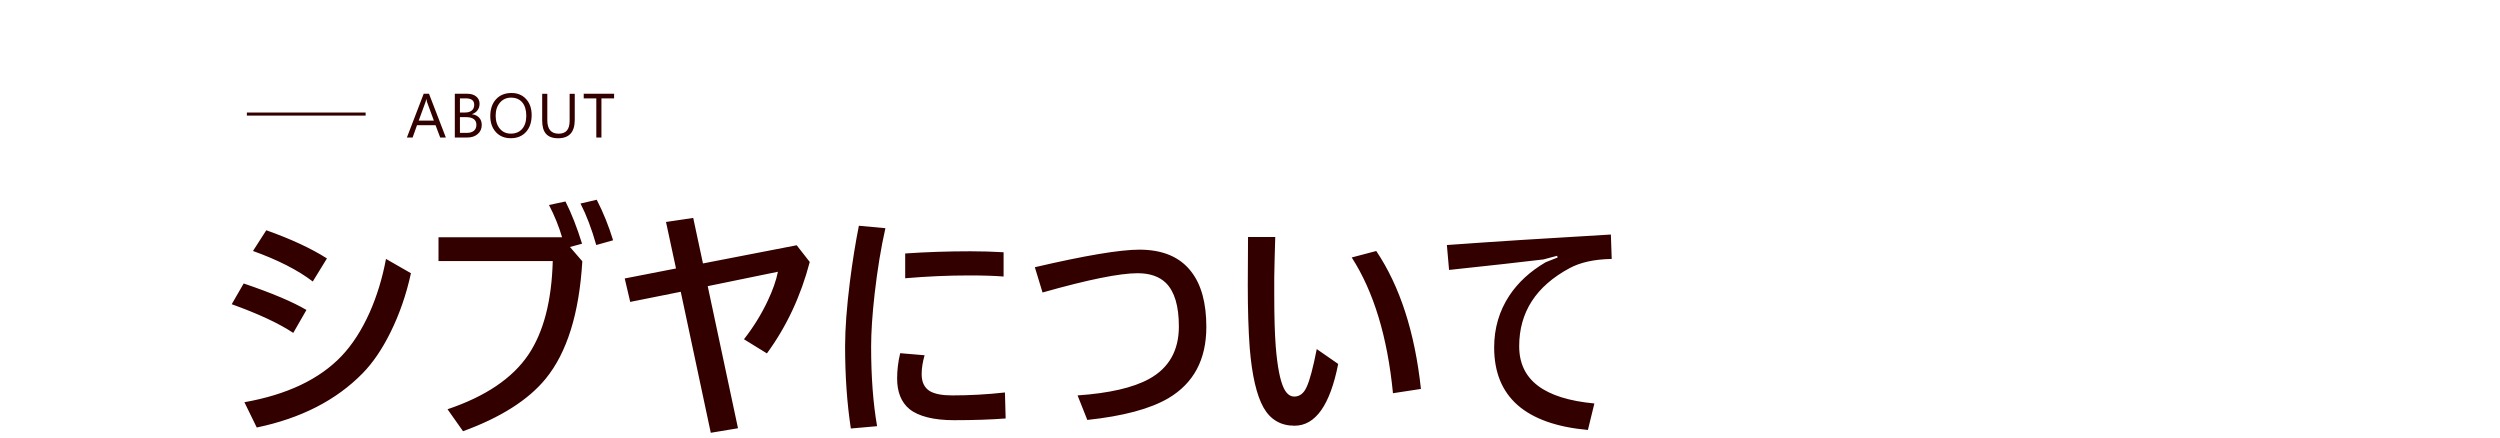 <svg xmlns="http://www.w3.org/2000/svg" viewBox="0 0 800 140"><defs><style>.cls-1{fill:#300;}</style></defs><path class="cls-1" d="M74.15 97.35l3.83-6.64c8.98 3.05 15.68 5.87 20.08 8.48l-4.22 7.34c-4.58-3.05-11.15-6.11-19.69-9.18zm49.38-14.49l7.97 4.57c-1.46 6.72-3.63 13.01-6.52 18.87-2.68 5.42-5.65 9.79-8.91 13.12-8.46 8.65-19.77 14.44-33.91 17.38l-3.95-8.09c13.62-2.42 23.97-7.33 31.05-14.73 3.49-3.67 6.51-8.36 9.06-14.06 2.32-5.26 4.05-10.95 5.2-17.07zm-42.58-2.54l4.26-6.64c7.86 2.79 14.34 5.79 19.41 9.02l-4.53 7.38c-4.77-3.65-11.15-6.9-19.14-9.77zM179.86 75.91c-1.02-3.46-2.41-6.9-4.18-10.31l5.27-1.13c1.9 3.75 3.67 8.26 5.31 13.52l-3.87 1.05 3.95 4.57c-.99 16.69-4.9 29.22-11.72 37.58-5.57 6.8-14.39 12.4-26.45 16.8l-4.96-7.03c12.19-4.11 20.82-9.95 25.9-17.5 4.84-7.21 7.43-17.19 7.77-29.92h-36.56v-7.62h39.53zm5.9-10.78l5.2-1.21c2.08 4.06 3.83 8.39 5.23 12.97l-5.39 1.52c-1.46-5.16-3.14-9.58-5.04-13.28zM224.94 84.3l30-5.82 4.18 5.35c-2.87 10.94-7.44 20.69-13.71 29.26l-7.34-4.53c3.05-3.91 5.59-8.02 7.62-12.34 1.61-3.41 2.7-6.5 3.24-9.26l-22.46 4.61 9.69 45.47-8.71 1.45-9.61-45.12-16.17 3.24-1.76-7.5 16.41-3.2-3.2-14.88 8.71-1.29 3.12 14.57zM283.33 73.02c-1.41 6.22-2.55 13.2-3.44 20.94-.76 6.67-1.13 12.33-1.13 16.99 0 9.66.64 18.14 1.91 25.43l-8.4.74c-1.22-7.97-1.84-16.74-1.84-26.33 0-5.62.52-12.56 1.56-20.82.81-6.35 1.76-12.27 2.85-17.73l8.48.78zm4.73 40l7.81.66c-.62 2.14-.94 4.15-.94 6.05 0 2.55.87 4.36 2.62 5.43 1.54.91 3.92 1.37 7.15 1.37 5.57 0 11.2-.31 16.88-.94l.23 8.32c-4.71.36-10.23.55-16.56.55s-11.34-1.2-14.26-3.59c-2.6-2.16-3.91-5.42-3.91-9.77 0-2.68.33-5.38.98-8.09zm1.6-23.98v-7.93c6.8-.47 13.78-.7 20.94-.7 3.49 0 7 .1 10.55.31v7.77c-2.71-.23-6.41-.35-11.09-.35-6.64 0-13.44.3-20.39.9zM333.61 93.6l-2.46-8.09c16.09-3.75 27.24-5.62 33.44-5.62 7.47 0 13.01 2.34 16.6 7.03 3.23 4.14 4.84 10.04 4.84 17.7 0 10.42-4.05 18.02-12.15 22.81-5.83 3.41-14.48 5.73-25.94 6.95l-3.12-7.85c10.13-.7 17.76-2.46 22.89-5.27 6.35-3.49 9.53-9.09 9.53-16.8 0-6.51-1.37-11.13-4.1-13.87-2.14-2.11-5.17-3.16-9.1-3.16-5.78 0-15.92 2.06-30.43 6.17zM421.34 111.69l6.88 4.77c-2.6 13.18-7.27 19.77-13.98 19.77-4.4 0-7.71-1.94-9.92-5.82-2.21-3.93-3.69-10.29-4.41-19.06-.42-5.6-.62-12.29-.62-20.08l.08-15.43h8.71c0 1.02-.07 3.36-.2 7.03-.08 2.42-.12 4.38-.12 5.86v5.86c0 6.75.16 12.15.47 16.21.52 6.46 1.38 10.92 2.58 13.4.86 1.8 1.98 2.7 3.36 2.7 1.72 0 3.03-1.02 3.95-3.05.99-2.11 2.07-6.16 3.24-12.15zm11.21-29.3l7.85-2.07c7.58 11.28 12.34 25.99 14.3 44.14l-8.95 1.37c-1.77-18.05-6.17-32.53-13.2-43.44zM515.48 75.05l.27 7.81c-5.57.1-10.08 1.09-13.52 2.97-10.73 5.78-16.09 14.1-16.09 24.96s8.02 16.81 24.06 18.32l-2.07 8.48c-20-1.82-30-10.62-30-26.41 0-6.12 1.61-11.64 4.84-16.56 2.81-4.24 6.69-7.81 11.64-10.7l3.83-1.52-.16-.55-4.38 1.17c-6.72.81-16.78 1.93-30.2 3.36l-.7-7.97c15-1.09 32.49-2.21 52.46-3.36zM142.68 44h-1.82l-1.48-3.93h-5.94l-1.4 3.93h-1.83l5.37-14h1.7l5.39 14zm-3.84-5.4l-2.2-5.97c-.07-.2-.14-.51-.21-.94h-.04c-.06.4-.14.71-.22.94l-2.18 5.97h4.85zM145.54 44v-14h3.98c1.21 0 2.17.3 2.88.89s1.06 1.36 1.06 2.31c0 .79-.21 1.48-.64 2.07s-1.02 1-1.78 1.25v.04c.94.11 1.7.47 2.27 1.07s.85 1.39.85 2.35c0 1.2-.43 2.17-1.29 2.91s-1.94 1.11-3.25 1.11h-4.08zm1.64-12.52v4.52h1.68c.9 0 1.6-.22 2.12-.65s.77-1.04.77-1.83c0-1.36-.9-2.04-2.69-2.04h-1.88zm0 6v5.04h2.23c.96 0 1.71-.23 2.24-.68s.8-1.08.8-1.88c0-1.65-1.13-2.48-3.38-2.48h-1.88zM163.45 44.23c-1.99 0-3.58-.65-4.77-1.96s-1.79-3.01-1.79-5.11c0-2.25.61-4.05 1.83-5.39s2.87-2.01 4.97-2.01c1.93 0 3.49.65 4.67 1.95s1.77 3 1.77 5.11c0 2.29-.61 4.09-1.82 5.42s-2.83 1.99-4.86 1.99zm.12-12.99c-1.47 0-2.67.53-3.58 1.59s-1.38 2.45-1.38 4.18.45 3.11 1.34 4.17 2.06 1.58 3.5 1.58c1.54 0 2.75-.5 3.63-1.5s1.33-2.41 1.33-4.21-.43-3.28-1.29-4.29-2.04-1.51-3.55-1.51zM183.92 38.34c0 3.93-1.77 5.9-5.32 5.9s-5.1-1.89-5.1-5.67v-8.56h1.64v8.46c0 2.87 1.21 4.31 3.63 4.31s3.51-1.39 3.51-4.16v-8.6h1.64v8.34zM196.5 31.48h-4.04v12.52h-1.64v-12.52h-4.03v-1.48h9.72v1.48zM79 36h38v1h-38z"/></svg>